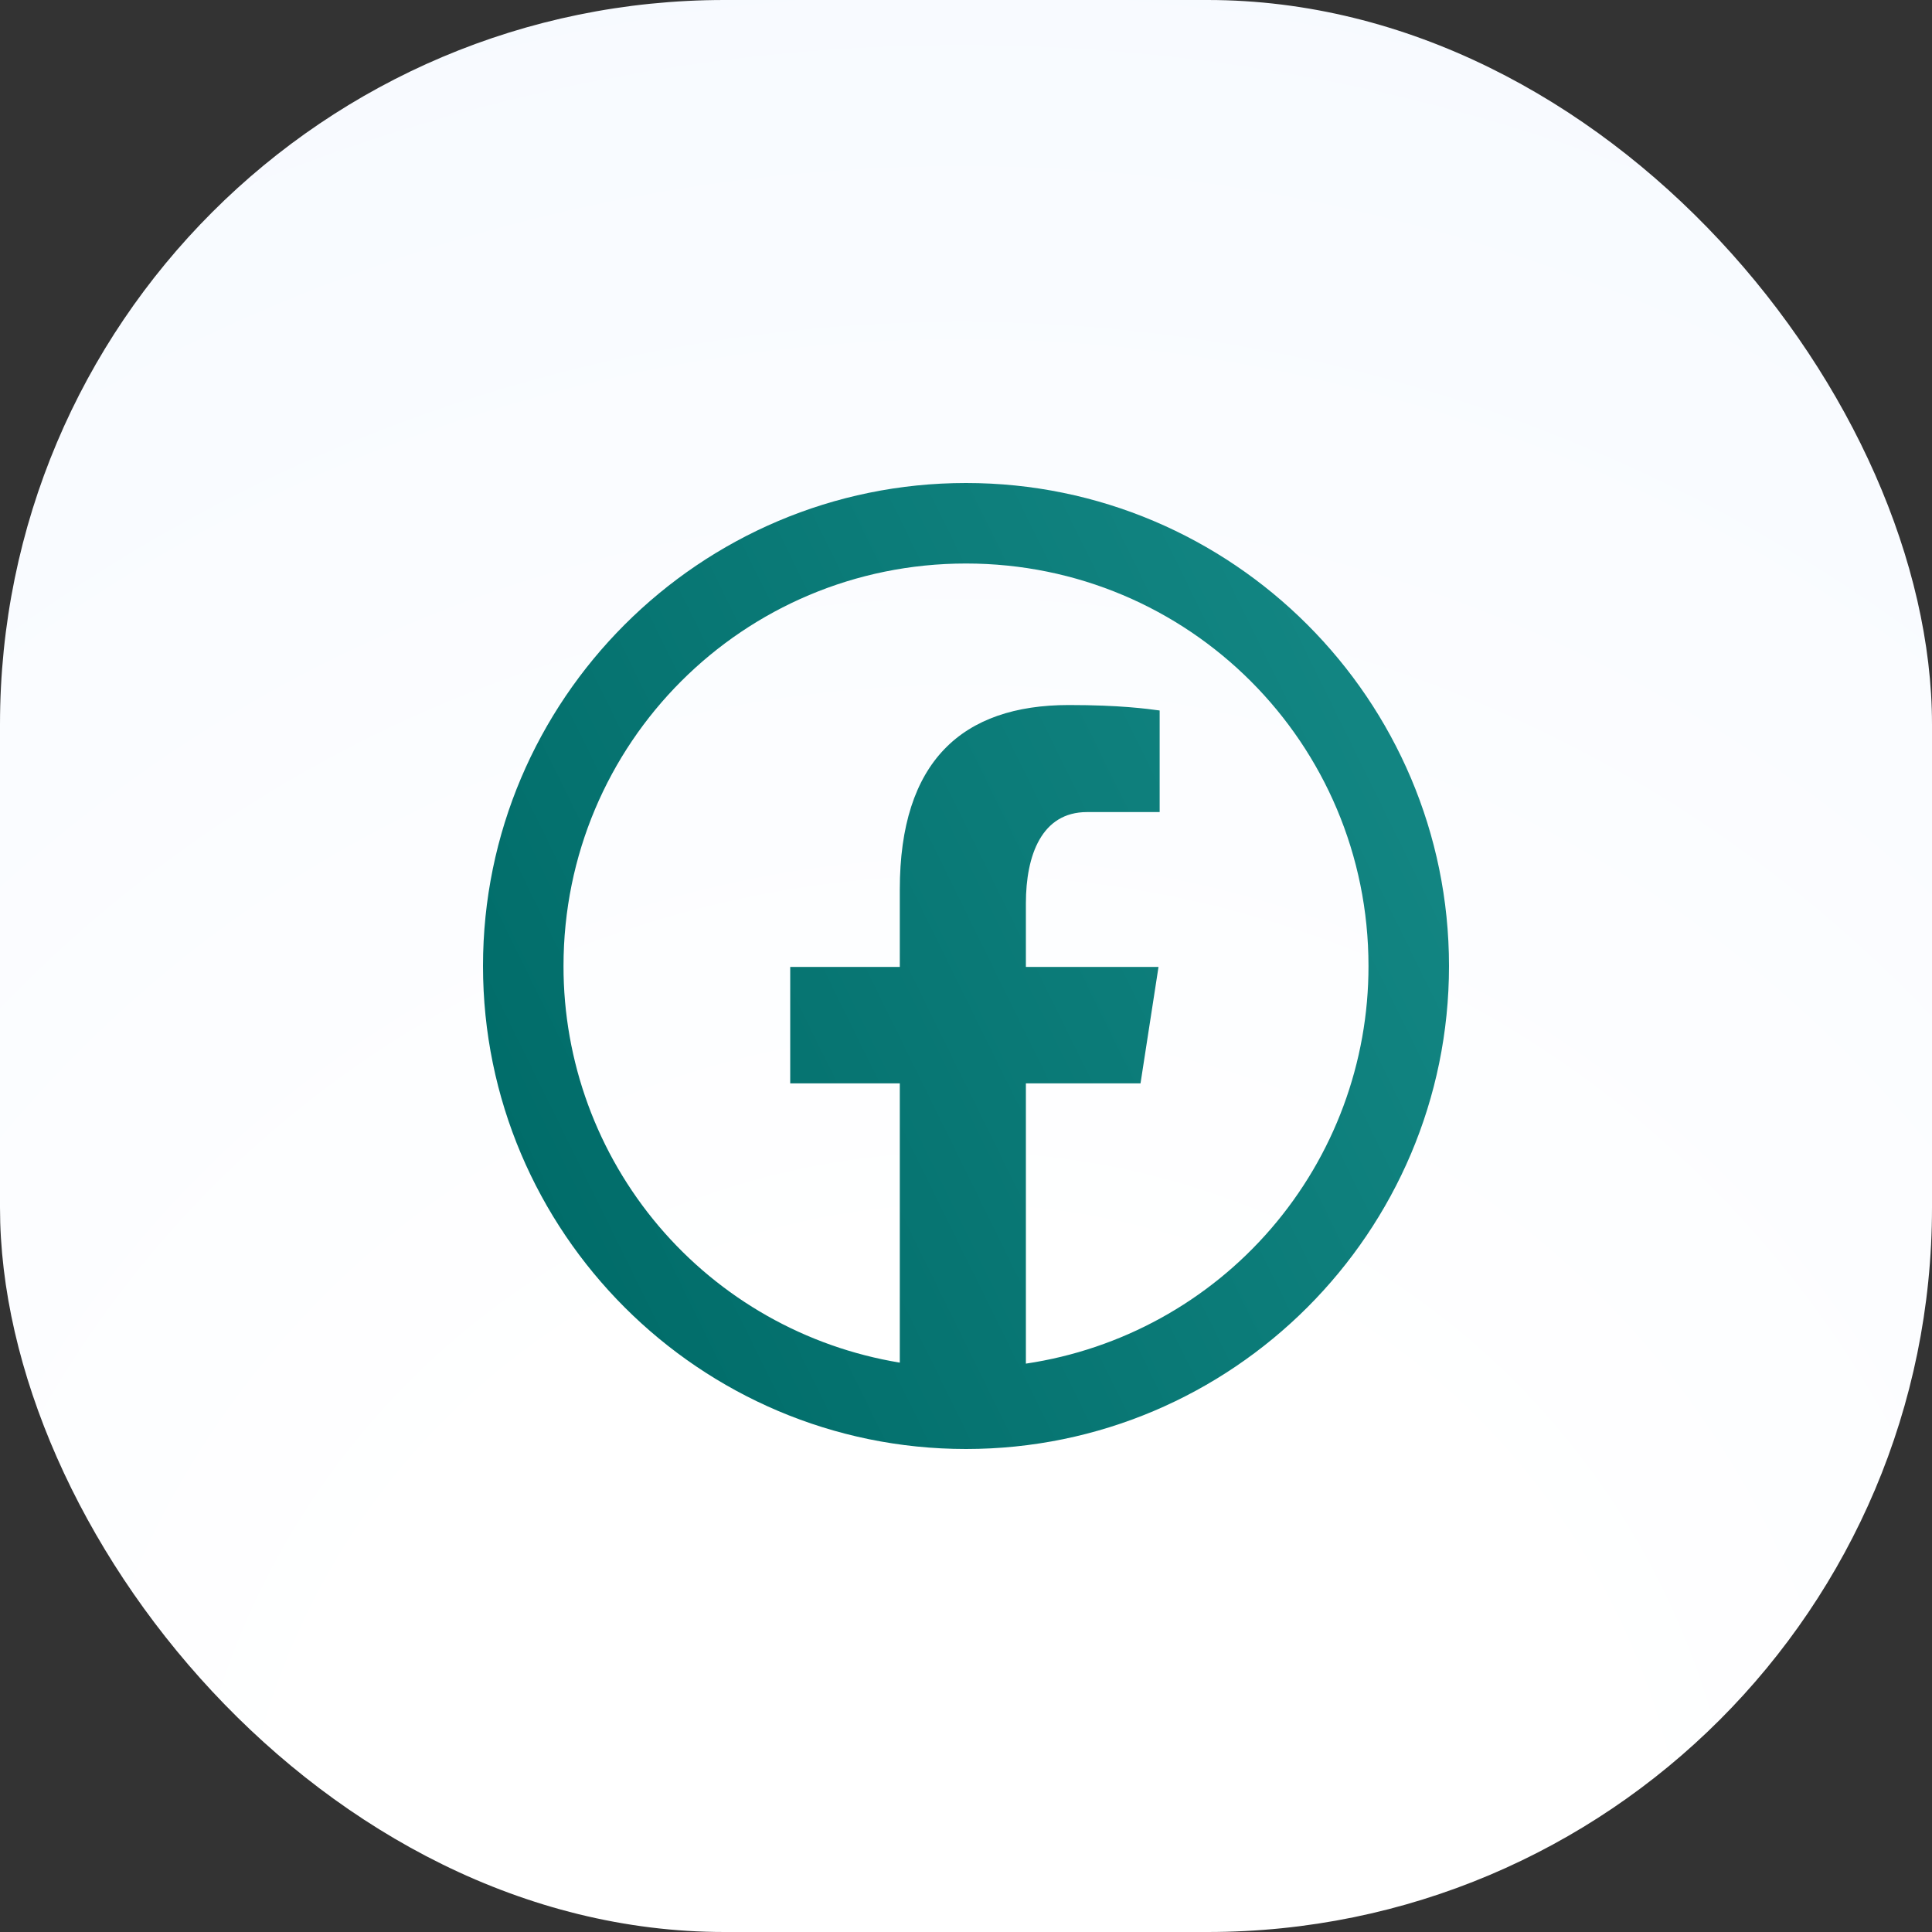 <?xml version="1.0" encoding="UTF-8"?> <svg xmlns="http://www.w3.org/2000/svg" width="64" height="64" viewBox="0 0 64 64" fill="none"><rect x="0" y="0" width="64" height="64" fill="#333333" stroke="none"/> <rect width="64" height="64" rx="24" fill="url(#paint0_radial_971_591)"></rect> <path d="M32 16C23.179 16 16 23.179 16 32C16 40.821 23.179 48 32 48C40.821 48 48 40.821 48 32C48 23.179 40.821 16 32 16ZM32 18.667C39.38 18.667 45.333 24.62 45.333 32C45.337 35.192 44.192 38.279 42.108 40.697C40.025 43.115 37.141 44.703 33.984 45.172V35.888H37.781L38.377 32.031H33.984V29.924C33.984 28.324 34.511 26.901 36.008 26.901H38.415V23.536C37.992 23.479 37.097 23.355 35.407 23.355C31.876 23.355 29.807 25.219 29.807 29.467V32.031H26.177V35.888H29.807V45.139C26.693 44.626 23.863 43.023 21.822 40.617C19.782 38.21 18.663 35.156 18.667 32C18.667 24.62 24.62 18.667 32 18.667Z" fill="url(#paint1_linear_971_591)"></path> <defs> <radialGradient id="paint0_radial_971_591" cx="0" cy="0" r="1" gradientUnits="userSpaceOnUse" gradientTransform="translate(31.867 64) rotate(-90) scale(67.069)"> <stop offset="0.317" stop-color="white"></stop> <stop offset="1" stop-color="#F7FAFF"></stop> </radialGradient> <linearGradient id="paint1_linear_971_591" x1="44.096" y1="-10.095" x2="1.925" y2="10.672" gradientUnits="userSpaceOnUse"> <stop offset="0.031" stop-color="#198F8C"></stop> <stop offset="1" stop-color="#006B68"></stop> </linearGradient> </defs> </svg> 